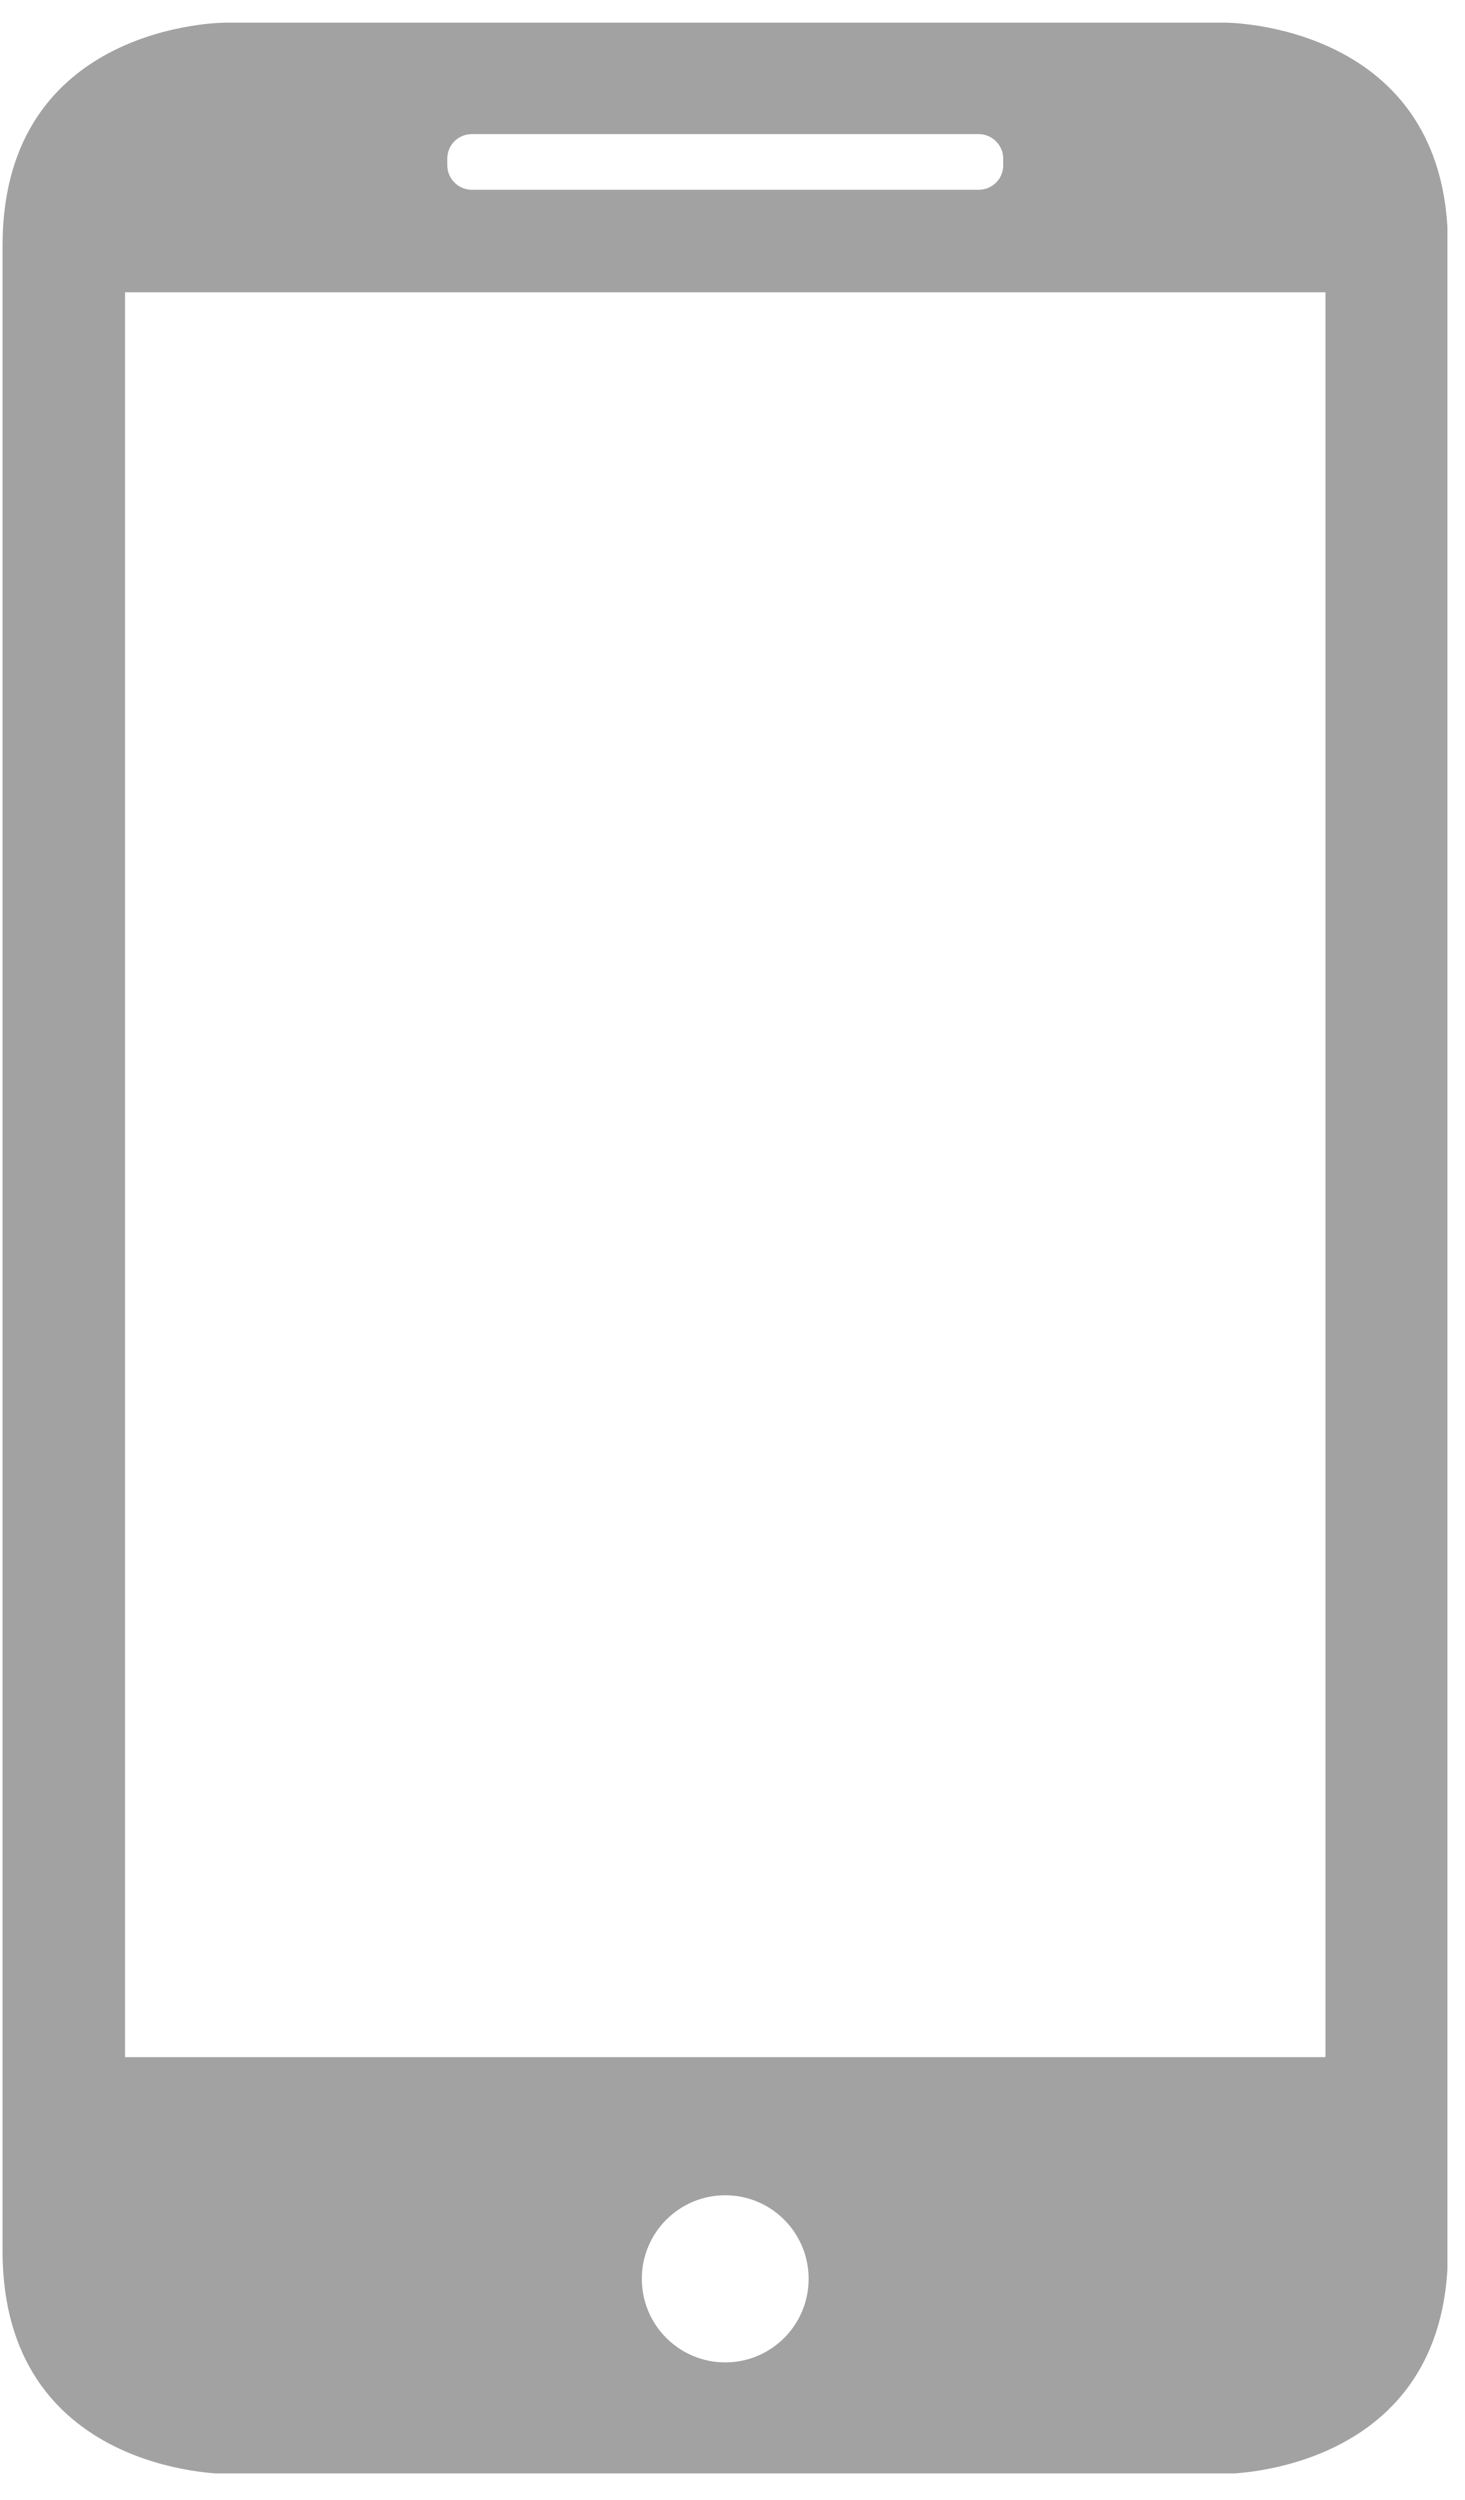 <?xml version="1.0" encoding="UTF-8"?> <svg xmlns="http://www.w3.org/2000/svg" xmlns:xlink="http://www.w3.org/1999/xlink" width="129" zoomAndPan="magnify" viewBox="0 0 96.75 165" height="220" preserveAspectRatio="xMidYMid meet" version="1.0"><defs><clipPath id="0d0512d694"><path d="M 0.168 1.492 L 95.59 1.492 L 95.59 163.262 L 0.168 163.262 Z M 0.168 1.492 " clip-rule="nonzero"></path></clipPath></defs><g clip-path="url(#0d0512d694)"><path fill="#a2a2a2" d="M 14.852 1.496 C 14.852 1.496 0.168 1.496 0.168 16.207 L 0.168 148.582 C 0.168 163.289 14.852 163.289 14.852 163.289 L 80.938 163.289 C 80.938 163.289 95.625 163.289 95.625 148.582 L 95.625 16.207 C 95.625 1.496 80.938 1.496 80.938 1.496 Z M 8.258 19.293 L 8.258 135.785 L 87.535 135.785 L 87.535 19.293 Z M 47.895 155.934 C 50.938 155.934 53.402 153.465 53.402 150.418 C 53.402 147.371 50.938 144.902 47.895 144.902 C 44.855 144.902 42.387 147.371 42.387 150.418 C 42.387 153.465 44.855 155.934 47.895 155.934 Z M 31.164 8.852 C 30.266 8.852 29.539 9.562 29.539 10.477 L 29.539 10.906 C 29.539 11.801 30.273 12.527 31.164 12.527 L 64.629 12.527 C 65.523 12.527 66.254 11.82 66.254 10.906 L 66.254 10.477 C 66.254 9.578 65.52 8.852 64.629 8.852 Z M 31.164 8.852 " fill-opacity="1" fill-rule="evenodd"></path></g></svg> 